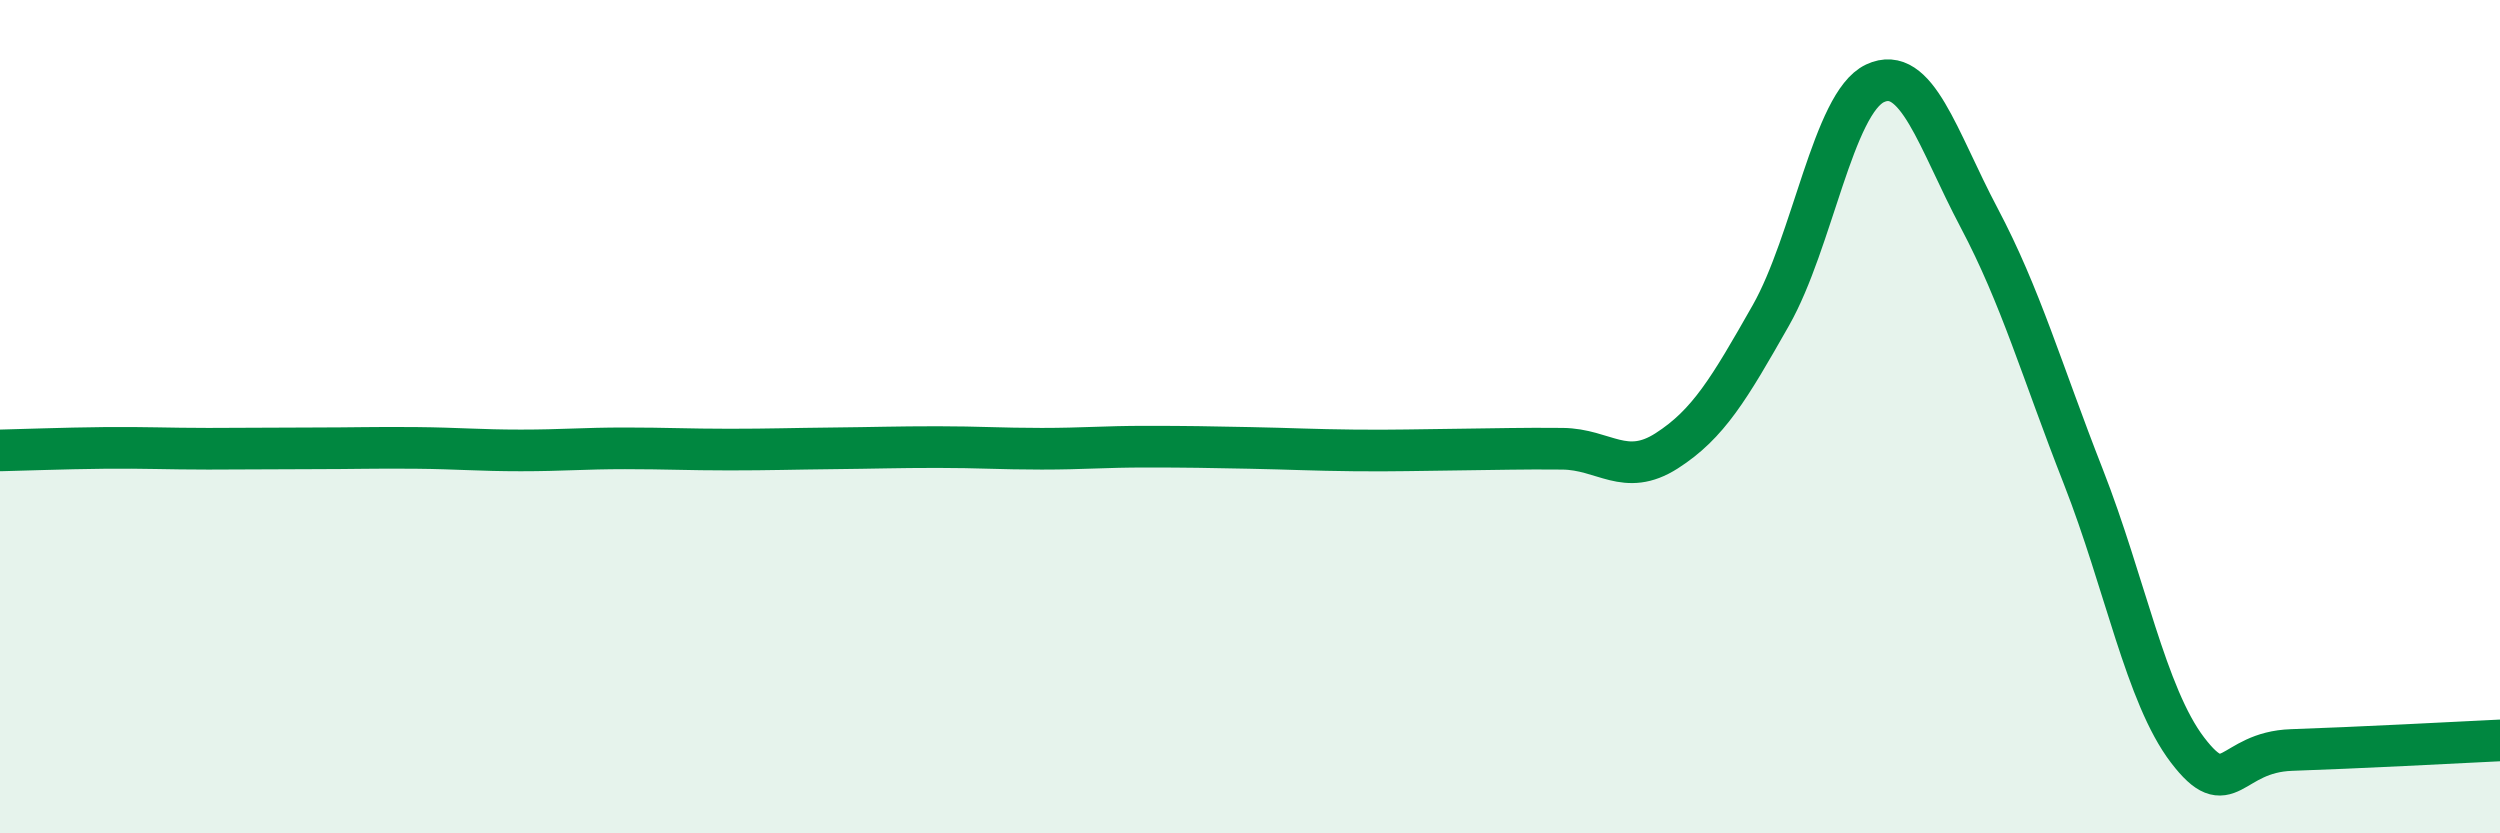 
    <svg width="60" height="20" viewBox="0 0 60 20" xmlns="http://www.w3.org/2000/svg">
      <path
        d="M 0,10.81 C 0.5,10.8 1.5,10.76 2.5,10.75 C 3.5,10.74 4,10.77 5,10.77 C 6,10.77 6.5,10.76 7.5,10.76 C 8.5,10.76 9,10.74 10,10.75 C 11,10.76 11.5,10.81 12.5,10.81 C 13.5,10.81 14,10.76 15,10.76 C 16,10.76 16.5,10.79 17.5,10.79 C 18.5,10.79 19,10.77 20,10.76 C 21,10.75 21.5,10.73 22.5,10.73 C 23.5,10.73 24,10.77 25,10.77 C 26,10.77 26.5,10.72 27.5,10.72 C 28.5,10.72 29,10.73 30,10.75 C 31,10.77 31.5,10.8 32.5,10.81 C 33.5,10.82 34,10.8 35,10.79 C 36,10.78 36.5,10.76 37.5,10.77 C 38.5,10.78 39,11.46 40,10.82 C 41,10.18 41.5,9.33 42.5,7.57 C 43.5,5.81 44,2.47 45,2 C 46,1.53 46.5,3.34 47.5,5.23 C 48.5,7.12 49,8.89 50,11.44 C 51,13.99 51.5,16.69 52.5,18 C 53.5,19.31 53.5,18.05 55,18 C 56.5,17.95 59,17.82 60,17.77L60 20L0 20Z"
        fill="#008740"
        opacity="0.1"
        stroke-linecap="round"
        stroke-linejoin="round"
      />
      <path
        d="M 0,10.81 C 0.5,10.8 1.5,10.76 2.5,10.75 C 3.5,10.74 4,10.77 5,10.77 C 6,10.77 6.5,10.76 7.5,10.76 C 8.5,10.76 9,10.74 10,10.75 C 11,10.76 11.5,10.81 12.5,10.81 C 13.5,10.81 14,10.76 15,10.76 C 16,10.76 16.5,10.79 17.5,10.79 C 18.5,10.79 19,10.77 20,10.76 C 21,10.75 21.5,10.73 22.5,10.73 C 23.5,10.73 24,10.77 25,10.77 C 26,10.77 26.5,10.72 27.5,10.72 C 28.5,10.72 29,10.73 30,10.75 C 31,10.77 31.5,10.8 32.5,10.81 C 33.5,10.82 34,10.8 35,10.79 C 36,10.78 36.5,10.76 37.5,10.77 C 38.5,10.78 39,11.46 40,10.82 C 41,10.18 41.5,9.33 42.5,7.57 C 43.5,5.81 44,2.47 45,2 C 46,1.53 46.5,3.34 47.5,5.23 C 48.5,7.12 49,8.89 50,11.44 C 51,13.99 51.5,16.69 52.5,18 C 53.5,19.31 53.5,18.05 55,18 C 56.5,17.95 59,17.82 60,17.77"
        stroke="#008740"
        stroke-width="1"
        fill="none"
        stroke-linecap="round"
        stroke-linejoin="round"
      />
    </svg>
  